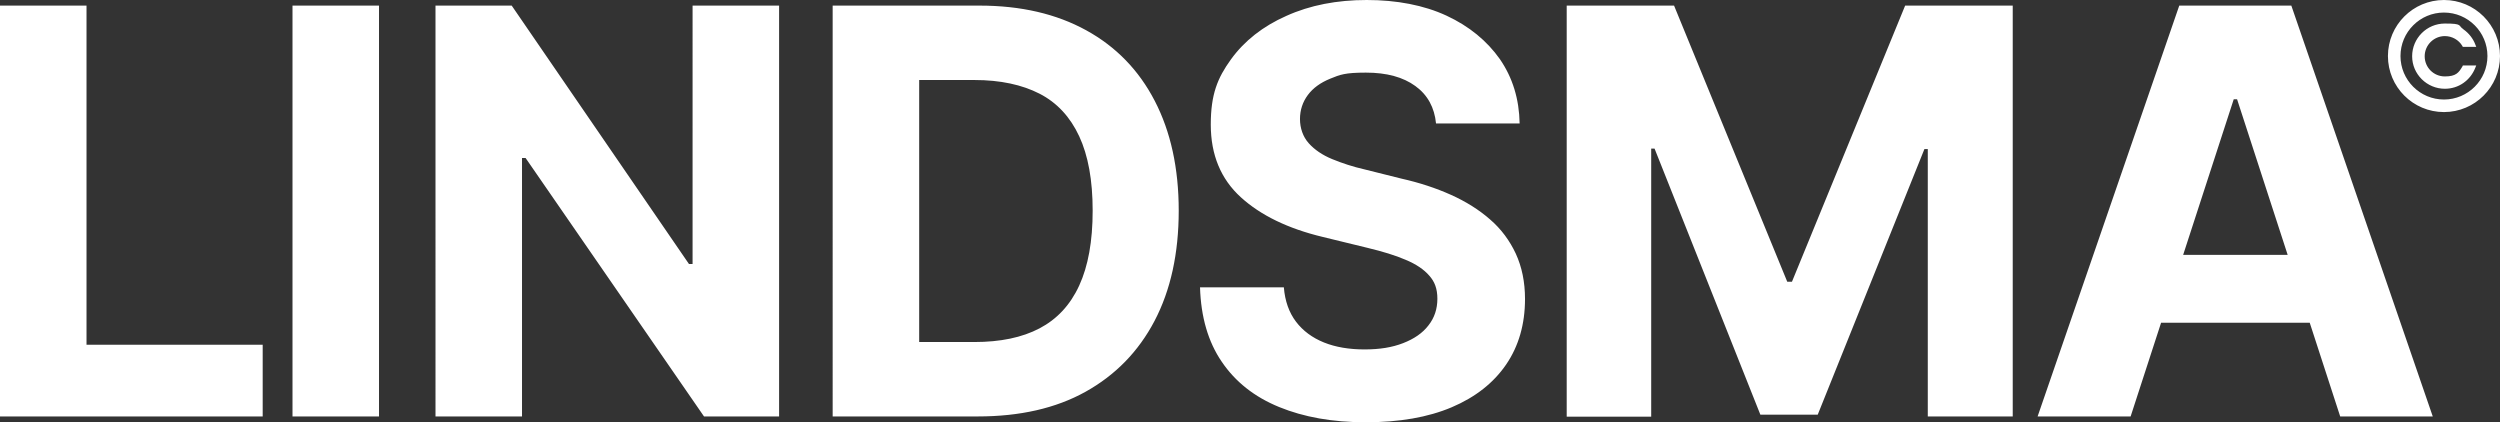 <svg xmlns="http://www.w3.org/2000/svg" id="Layer_2" version="1.1" viewBox="0 0 1115.4 188.4"><rect x="0" y="0" width="1115.4" height="188.4" fill="#333333" stroke="none"/><defs><style>.st0{fill:#fff}</style></defs><g id="Layer_1-2"><path d="M0 185.8V2.5h38.6v151.3h78.6v32H0ZM169.1 2.5v183.3h-38.6V2.5h38.6Zm178.5 0v183.3h-33.5L234.5 70.5h-1.6v115.3h-38.6V2.5h34l79.1 115.3h1.6V2.5h38.6Zm62.5 0v183.3h-38.6V2.5h38.6Zm26.3 183.3h-47.7v-33.2h46c11.6 0 21.3-2 29.1-6.1 7.8-4.1 13.7-10.4 17.7-19.1s6-19.8 6-33.4-2-24.6-6-33.2-9.9-15-17.7-19-17.5-6.1-29-6.1h-46.9V2.5H437c18.5 0 34.3 3.7 47.6 11 13.3 7.3 23.5 17.8 30.6 31.5 7.1 13.7 10.7 30 10.7 49s-3.6 35.5-10.8 49.2-17.5 24.2-30.8 31.6-29.4 11-48 11Zm172.9 2.6c-14.8 0-27.6-2.3-38.6-6.8s-19.5-11.2-25.6-20.2c-6.1-8.9-9.3-20-9.7-33.2h37.4c.5 6.1 2.3 11.2 5.4 15.3 3.1 4.1 7.3 7.2 12.5 9.3 5.2 2.1 11.3 3.1 18.1 3.1s12.3-.9 17.2-2.8c4.9-1.9 8.7-4.5 11.3-7.9 2.7-3.4 4-7.4 4-11.9s-1.2-7.6-3.6-10.3c-2.4-2.8-6-5.2-10.6-7.1-4.6-2-10.3-3.7-16.9-5.3l-20.1-4.9c-15.4-3.7-27.6-9.6-36.5-17.7-8.9-8.1-13.4-18.9-13.4-32.4s3-20.8 9-29.1 14.3-14.8 24.7-19.4C584.5 2.3 596.5 0 609.8 0s25.5 2.3 35.6 7c10.1 4.7 18 11.2 23.8 19.4 5.7 8.3 8.6 17.8 8.8 28.7h-37.3c-.7-7.1-3.7-12.7-9.2-16.7-5.5-4-12.8-6-22.1-6s-11.5.9-15.9 2.7c-4.4 1.8-7.7 4.2-10 7.3-2.3 3.1-3.5 6.7-3.5 10.7s1.3 7.9 3.9 10.8c2.6 2.9 6.1 5.3 10.5 7.1 4.4 1.8 9.2 3.4 14.5 4.6l16.4 4.1c8 1.8 15.3 4.2 22 7.2 6.7 3 12.6 6.7 17.5 11 5 4.3 8.8 9.5 11.5 15.3 2.7 5.9 4.1 12.6 4.1 20.2 0 11.2-2.8 21-8.4 29.2s-13.7 14.6-24.3 19.1-23.4 6.7-38.4 6.7ZM699 2.5h47.9l50.5 123.2h2.1L850 2.5h48v183.3h-37.9V66.5h-1.5L811 185h-25.6L738.2 66.3h-1.5v119.6H699V2.5Zm251.6 183.3h-41.5L972.3 2.5h50l63.1 183.3h-41.3l-46-141.5h-1.5l-46 141.5Zm-2.5-72.1h98.1V144h-98.1v-30.3ZM1090.4 0c-13.8 0-25 11.2-25 25s11.2 25 25 25 25-11.2 25-25-11.2-25-25-25Zm0 44.4c-10.7 0-19.4-8.7-19.4-19.4s8.7-19.4 19.4-19.4 19.4 8.7 19.4 19.4-8.7 19.4-19.4 19.4Z" class="st0"/><path d="M1098.8 29.2h6l-.4 1c-1.1 2.8-2.9 5.1-5.3 6.8-2.4 1.7-5.3 2.6-8.3 2.6-8 0-14.6-6.5-14.6-14.5s6.5-14.6 14.6-14.6 5.8.9 8.3 2.6c2.4 1.7 4.3 4.1 5.3 6.8l.4 1h-6l-.2-.4c-1.6-2.7-4.6-4.4-7.8-4.4-4.9 0-9 4-9 9s4 9 9 9 6.2-1.7 7.8-4.4l.2-.4Z" class="st0"/></g></svg>
